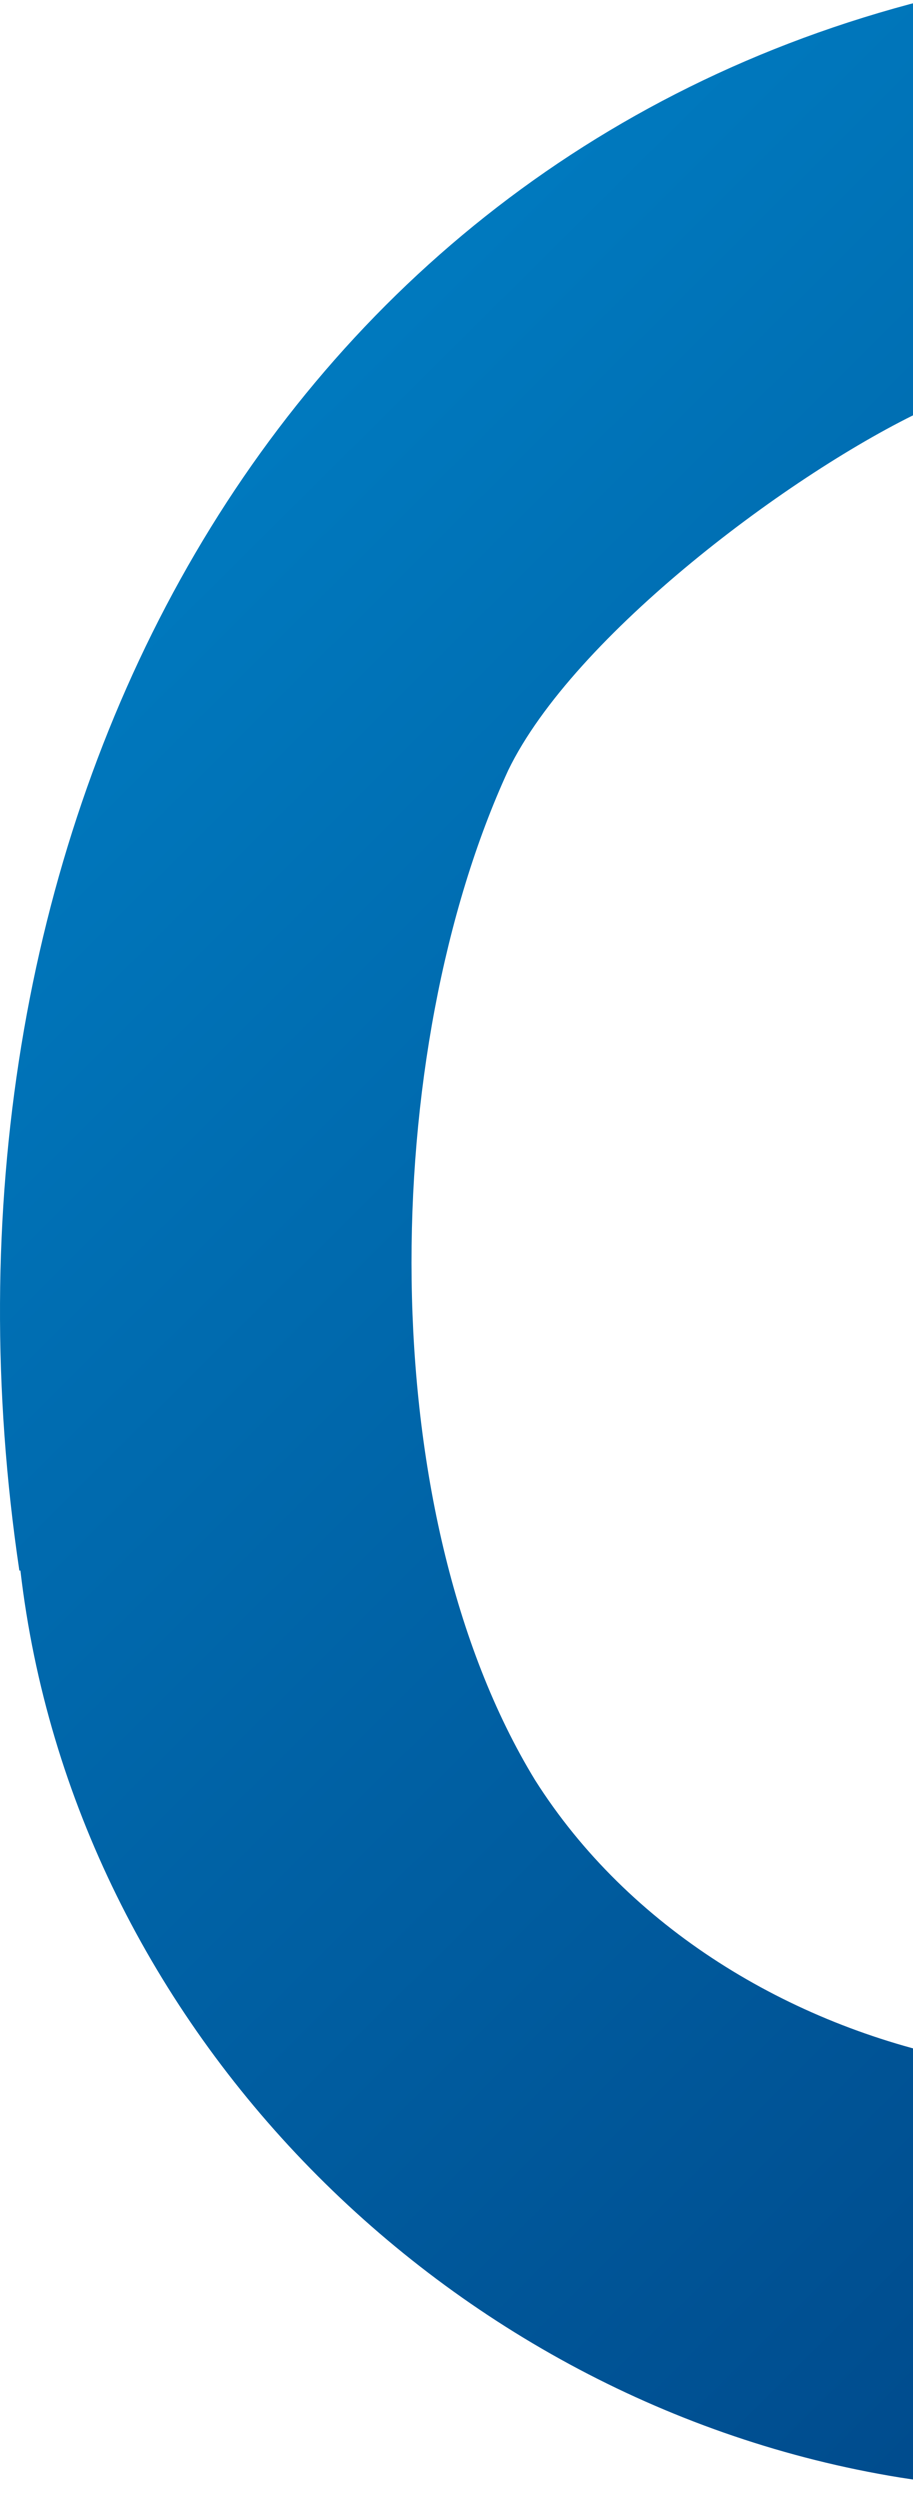 <svg width="106" height="290" viewBox="0 0 106 290" fill="none" xmlns="http://www.w3.org/2000/svg">
<g clip-path="url(#clip0_514_2022)">
<path d="M2.37 182.193C8.544 235.454 51.954 278.854 104.408 287.396C123.556 290.348 144.887 292.986 161.291 282.246C174.326 274.206 172.205 255.427 158.421 249.146C145.324 241.923 126.363 242.363 111.394 238.908C91.622 234.889 72.973 223.646 62.121 206.5C43.098 175.347 43.971 122.023 59.002 89.363C66.612 73.661 92.059 54.699 107.464 47.476L107.464 17.888C107.464 12.989 107.14 8.85 107.464 -1.2317e-05C29.439 19.847 -10.167 98.659 2.245 182.193L2.37 182.193Z" fill="url(#paint0_linear_514_2022)"/>
</g>
<defs>
<linearGradient id="paint0_linear_514_2022" x1="180.089" y1="280.082" x2="-49.288" y2="49.049" gradientUnits="userSpaceOnUse">
<stop stop-color="#004283"/>
<stop offset="1" stop-color="#0085CB"/>
</linearGradient>
<clipPath id="clip0_514_2022">
<rect width="106" height="290" fill="white" transform="matrix(-1 0 0 1 106 0)"/>
</clipPath>
</defs>
</svg>
